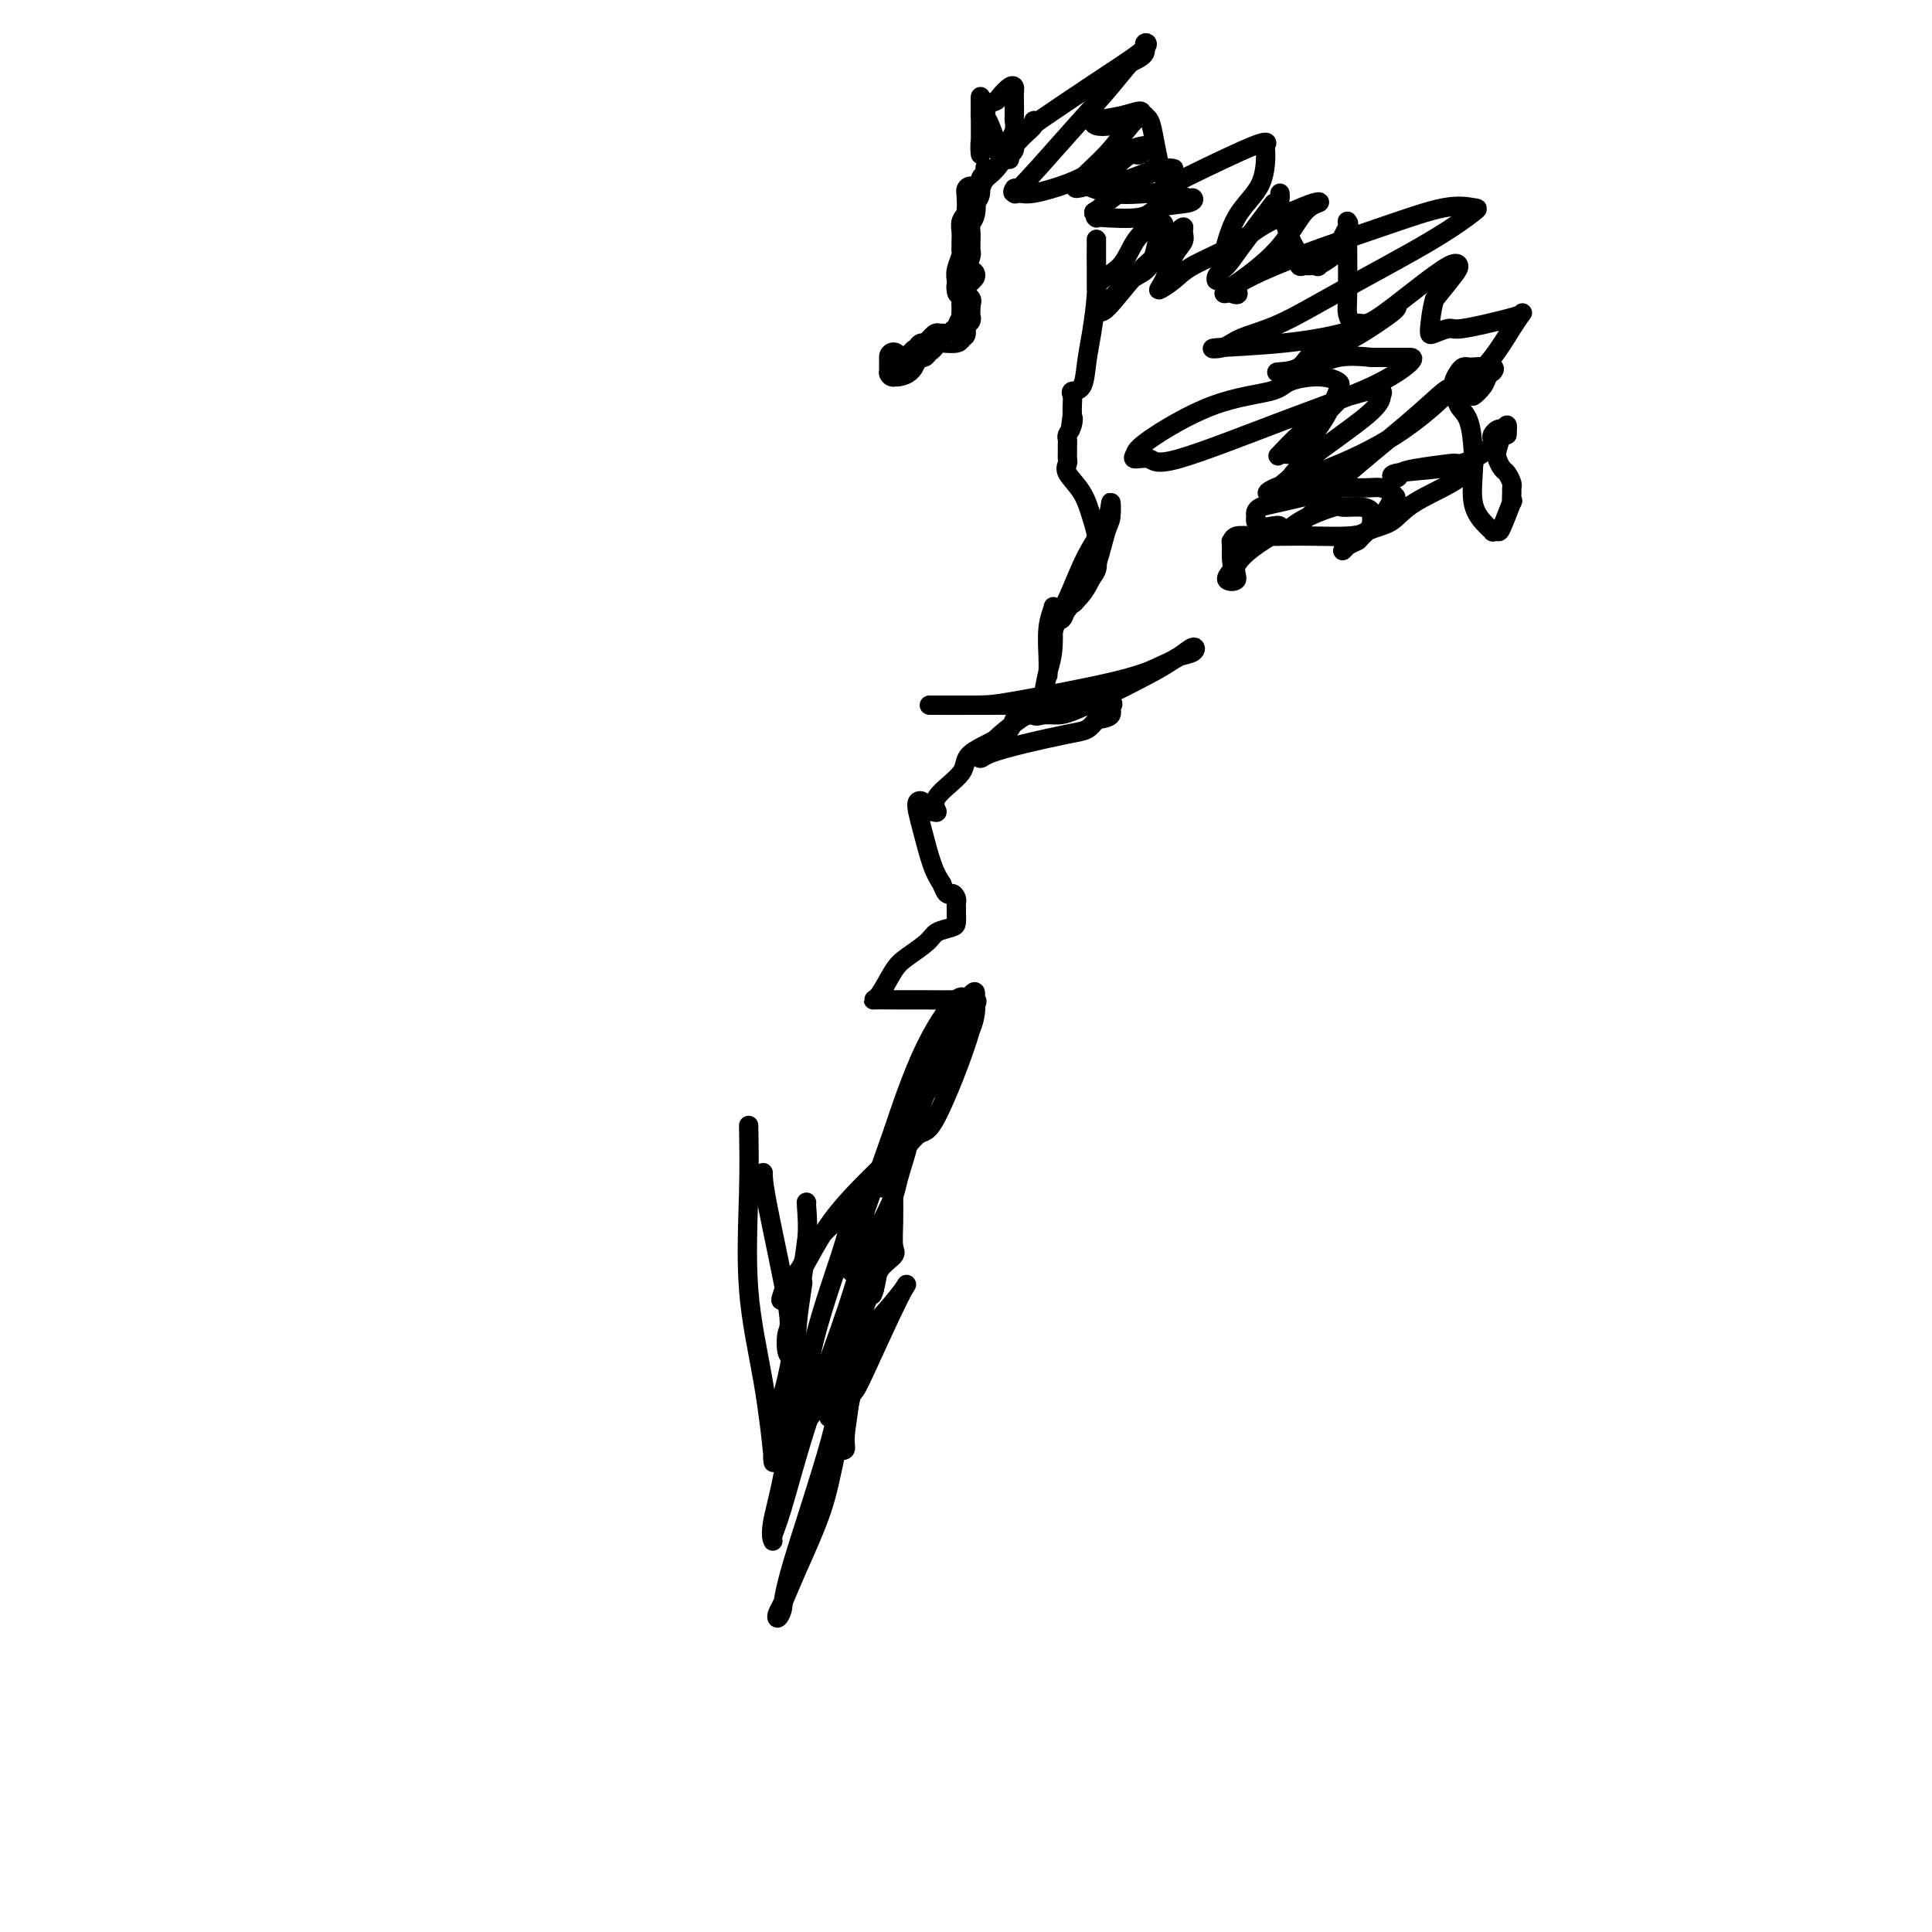 <svg viewBox='0 0 400 400' version='1.1' xmlns='http://www.w3.org/2000/svg' xmlns:xlink='http://www.w3.org/1999/xlink'><g fill='none' stroke='#000000' stroke-width='6' stroke-linecap='round' stroke-linejoin='round'><path d='M185,74c-0.000,-0.091 -0.001,-0.182 0,0c0.001,0.182 0.002,0.638 0,1c-0.002,0.362 -0.008,0.631 0,1c0.008,0.369 0.031,0.837 0,1c-0.031,0.163 -0.114,0.020 0,0c0.114,-0.020 0.426,0.082 1,0c0.574,-0.082 1.412,-0.348 2,-1c0.588,-0.652 0.928,-1.691 1,-2c0.072,-0.309 -0.124,0.113 0,0c0.124,-0.113 0.569,-0.762 1,-1c0.431,-0.238 0.847,-0.064 1,0c0.153,0.064 0.044,0.018 0,0c-0.044,-0.018 -0.022,-0.009 0,0'/><path d='M191,73c0.941,-0.842 0.295,-0.947 0,-1c-0.295,-0.053 -0.237,-0.052 0,0c0.237,0.052 0.653,0.157 1,0c0.347,-0.157 0.627,-0.577 1,-1c0.373,-0.423 0.841,-0.849 1,-1c0.159,-0.151 0.008,-0.026 0,0c-0.008,0.026 0.126,-0.047 1,0c0.874,0.047 2.487,0.215 3,0c0.513,-0.215 -0.073,-0.812 0,-1c0.073,-0.188 0.804,0.034 1,0c0.196,-0.034 -0.144,-0.324 0,-1c0.144,-0.676 0.770,-1.738 1,-2c0.230,-0.262 0.062,0.276 0,0c-0.062,-0.276 -0.018,-1.364 0,-2c0.018,-0.636 0.009,-0.818 0,-1'/><path d='M200,63c0.333,-1.167 0.167,-0.583 0,0'/><path d='M201,57c-0.309,0.336 -0.618,0.672 -1,1c-0.382,0.328 -0.835,0.647 -1,1c-0.165,0.353 -0.040,0.739 0,1c0.040,0.261 -0.003,0.396 0,0c0.003,-0.396 0.053,-1.325 0,-2c-0.053,-0.675 -0.211,-1.097 0,-2c0.211,-0.903 0.789,-2.286 1,-3c0.211,-0.714 0.056,-0.758 0,-1c-0.056,-0.242 -0.011,-0.681 0,-1c0.011,-0.319 -0.011,-0.517 0,-1c0.011,-0.483 0.055,-1.251 0,-2c-0.055,-0.749 -0.211,-1.479 0,-2c0.211,-0.521 0.788,-0.833 1,-2c0.212,-1.167 0.061,-3.191 0,-4c-0.061,-0.809 -0.030,-0.405 0,0'/></g>
<g fill='none' stroke='#000000' stroke-width='4' stroke-linecap='round' stroke-linejoin='round'><path d='M199,46c0.453,0.008 0.906,0.017 1,0c0.094,-0.017 -0.172,-0.059 0,0c0.172,0.059 0.781,0.220 1,0c0.219,-0.220 0.049,-0.820 0,-1c-0.049,-0.180 0.024,0.060 0,0c-0.024,-0.060 -0.146,-0.422 0,-1c0.146,-0.578 0.561,-1.374 1,-2c0.439,-0.626 0.902,-1.084 1,-2c0.098,-0.916 -0.169,-2.291 0,-3c0.169,-0.709 0.774,-0.751 1,-1c0.226,-0.249 0.075,-0.705 0,-1c-0.075,-0.295 -0.073,-0.428 0,0c0.073,0.428 0.216,1.419 0,2c-0.216,0.581 -0.790,0.754 -1,1c-0.210,0.246 -0.057,0.566 0,1c0.057,0.434 0.016,0.981 0,1c-0.016,0.019 -0.008,-0.491 0,-1'/><path d='M203,39c0.700,-1.429 0.450,-1.501 1,-2c0.550,-0.499 1.900,-1.423 3,-3c1.100,-1.577 1.950,-3.805 3,-5c1.050,-1.195 2.300,-1.357 3,-2c0.700,-0.643 0.849,-1.766 1,-2c0.151,-0.234 0.303,0.420 0,1c-0.303,0.580 -1.063,1.084 -2,2c-0.937,0.916 -2.052,2.244 -3,3c-0.948,0.756 -1.729,0.941 -2,1c-0.271,0.059 -0.030,-0.007 0,0c0.030,0.007 -0.150,0.089 0,0c0.150,-0.089 0.628,-0.347 1,-1c0.372,-0.653 0.636,-1.699 1,-2c0.364,-0.301 0.827,0.143 1,0c0.173,-0.143 0.057,-0.873 0,-1c-0.057,-0.127 -0.054,0.351 0,1c0.054,0.649 0.158,1.471 0,2c-0.158,0.529 -0.579,0.764 -1,1'/><path d='M209,32c-0.576,0.998 -0.017,0.992 0,1c0.017,0.008 -0.507,0.028 -1,0c-0.493,-0.028 -0.955,-0.106 -1,0c-0.045,0.106 0.327,0.394 0,-1c-0.327,-1.394 -1.355,-4.471 -2,-6c-0.645,-1.529 -0.909,-1.512 -1,-2c-0.091,-0.488 -0.010,-1.482 0,-2c0.010,-0.518 -0.050,-0.561 0,0c0.050,0.561 0.209,1.724 0,3c-0.209,1.276 -0.788,2.663 -1,4c-0.212,1.337 -0.057,2.625 0,3c0.057,0.375 0.015,-0.161 0,-1c-0.015,-0.839 -0.004,-1.981 0,-3c0.004,-1.019 0.001,-1.917 0,-3c-0.001,-1.083 -0.000,-2.352 0,-3c0.000,-0.648 0.000,-0.674 0,-1c-0.000,-0.326 -0.000,-0.950 0,-1c0.000,-0.050 0.000,0.475 0,1'/><path d='M203,21c-0.002,-1.512 -0.008,0.208 0,1c0.008,0.792 0.028,0.655 0,1c-0.028,0.345 -0.106,1.171 0,1c0.106,-0.171 0.396,-1.339 1,-2c0.604,-0.661 1.521,-0.816 2,-1c0.479,-0.184 0.521,-0.399 1,-1c0.479,-0.601 1.396,-1.590 2,-2c0.604,-0.410 0.894,-0.241 1,0c0.106,0.241 0.030,0.553 0,1c-0.030,0.447 -0.012,1.028 0,2c0.012,0.972 0.017,2.336 0,3c-0.017,0.664 -0.057,0.627 0,1c0.057,0.373 0.211,1.156 0,2c-0.211,0.844 -0.786,1.749 -1,2c-0.214,0.251 -0.066,-0.154 0,0c0.066,0.154 0.051,0.865 0,1c-0.051,0.135 -0.137,-0.305 2,-2c2.137,-1.695 6.498,-4.644 10,-7c3.502,-2.356 6.146,-4.117 9,-6c2.854,-1.883 5.920,-3.886 7,-5c1.080,-1.114 0.175,-1.338 0,-1c-0.175,0.338 0.378,1.240 0,2c-0.378,0.760 -1.689,1.380 -3,2'/><path d='M234,13c-1.270,1.457 -2.943,3.599 -5,6c-2.057,2.401 -4.496,5.060 -8,9c-3.504,3.940 -8.072,9.162 -10,11c-1.928,1.838 -1.216,0.291 -1,0c0.216,-0.291 -0.062,0.675 0,1c0.062,0.325 0.466,0.010 1,0c0.534,-0.010 1.198,0.285 3,0c1.802,-0.285 4.744,-1.150 7,-2c2.256,-0.850 3.828,-1.684 6,-3c2.172,-1.316 4.945,-3.115 7,-4c2.055,-0.885 3.392,-0.855 4,-1c0.608,-0.145 0.485,-0.463 0,0c-0.485,0.463 -1.334,1.708 -2,2c-0.666,0.292 -1.149,-0.369 -2,0c-0.851,0.369 -2.070,1.769 -4,3c-1.930,1.231 -4.571,2.293 -6,3c-1.429,0.707 -1.646,1.057 -1,1c0.646,-0.057 2.156,-0.523 4,-1c1.844,-0.477 4.021,-0.966 5,-1c0.979,-0.034 0.760,0.387 2,0c1.240,-0.387 3.939,-1.583 6,-2c2.061,-0.417 3.483,-0.055 3,0c-0.483,0.055 -2.873,-0.195 -4,0c-1.127,0.195 -0.993,0.836 -1,1c-0.007,0.164 -0.156,-0.148 -2,1c-1.844,1.148 -5.384,3.757 -7,5c-1.616,1.243 -1.308,1.122 -1,1'/><path d='M228,43c-2.543,1.404 -1.400,0.914 -1,1c0.400,0.086 0.056,0.748 0,1c-0.056,0.252 0.174,0.093 0,0c-0.174,-0.093 -0.754,-0.120 1,0c1.754,0.120 5.841,0.387 8,0c2.159,-0.387 2.388,-1.428 4,-2c1.612,-0.572 4.605,-0.676 6,-1c1.395,-0.324 1.191,-0.869 1,-1c-0.191,-0.131 -0.368,0.154 -1,0c-0.632,-0.154 -1.720,-0.745 -3,-1c-1.280,-0.255 -2.753,-0.174 -5,0c-2.247,0.174 -5.267,0.440 -8,0c-2.733,-0.440 -5.178,-1.585 -6,-2c-0.822,-0.415 -0.021,-0.100 0,0c0.021,0.100 -0.738,-0.016 0,-1c0.738,-0.984 2.972,-2.835 5,-5c2.028,-2.165 3.849,-4.644 5,-6c1.151,-1.356 1.631,-1.589 2,-2c0.369,-0.411 0.629,-0.999 0,-1c-0.629,-0.001 -2.145,0.585 -4,1c-1.855,0.415 -4.050,0.658 -5,1c-0.950,0.342 -0.657,0.782 0,1c0.657,0.218 1.677,0.212 3,0c1.323,-0.212 2.949,-0.632 4,-1c1.051,-0.368 1.525,-0.684 2,-1'/><path d='M236,24c1.571,-0.169 0.998,-0.090 1,0c0.002,0.090 0.579,0.191 1,1c0.421,0.809 0.686,2.326 1,4c0.314,1.674 0.677,3.506 1,5c0.323,1.494 0.608,2.649 1,3c0.392,0.351 0.892,-0.104 1,0c0.108,0.104 -0.177,0.765 0,1c0.177,0.235 0.814,0.043 1,0c0.186,-0.043 -0.080,0.063 0,0c0.080,-0.063 0.505,-0.297 4,-2c3.495,-1.703 10.059,-4.876 13,-6c2.941,-1.124 2.260,-0.198 2,0c-0.260,0.198 -0.097,-0.331 0,1c0.097,1.331 0.130,4.522 -1,7c-1.130,2.478 -3.421,4.242 -5,7c-1.579,2.758 -2.446,6.511 -3,9c-0.554,2.489 -0.795,3.713 -1,4c-0.205,0.287 -0.373,-0.362 0,-1c0.373,-0.638 1.285,-1.264 2,-2c0.715,-0.736 1.231,-1.583 3,-4c1.769,-2.417 4.791,-6.405 6,-8c1.209,-1.595 0.604,-0.798 0,0'/><path d='M265,40c0.044,0.494 0.088,0.987 0,1c-0.088,0.013 -0.307,-0.456 0,1c0.307,1.456 1.142,4.835 2,7c0.858,2.165 1.741,3.116 2,4c0.259,0.884 -0.105,1.703 0,2c0.105,0.297 0.680,0.073 1,0c0.320,-0.073 0.385,0.005 1,0c0.615,-0.005 1.780,-0.092 2,0c0.220,0.092 -0.505,0.365 0,0c0.505,-0.365 2.240,-1.368 3,-2c0.760,-0.632 0.543,-0.895 1,-2c0.457,-1.105 1.586,-3.054 2,-4c0.414,-0.946 0.111,-0.888 0,-1c-0.111,-0.112 -0.031,-0.392 0,0c0.031,0.392 0.011,1.458 0,2c-0.011,0.542 -0.014,0.562 0,3c0.014,2.438 0.045,7.294 0,10c-0.045,2.706 -0.165,3.262 0,4c0.165,0.738 0.614,1.658 1,2c0.386,0.342 0.709,0.105 1,0c0.291,-0.105 0.551,-0.078 1,0c0.449,0.078 1.086,0.207 3,-1c1.914,-1.207 5.104,-3.749 8,-6c2.896,-2.251 5.498,-4.212 7,-5c1.502,-0.788 1.904,-0.405 2,0c0.096,0.405 -0.116,0.830 -1,2c-0.884,1.170 -2.442,3.085 -4,5'/><path d='M297,62c-0.692,2.457 -0.921,5.099 -1,6c-0.079,0.901 -0.008,0.061 0,0c0.008,-0.061 -0.048,0.656 0,1c0.048,0.344 0.198,0.313 1,0c0.802,-0.313 2.255,-0.909 3,-1c0.745,-0.091 0.784,0.322 3,0c2.216,-0.322 6.611,-1.378 9,-2c2.389,-0.622 2.772,-0.808 3,-1c0.228,-0.192 0.300,-0.389 0,0c-0.300,0.389 -0.972,1.363 -2,3c-1.028,1.637 -2.412,3.935 -4,6c-1.588,2.065 -3.379,3.895 -4,5c-0.621,1.105 -0.071,1.483 0,2c0.071,0.517 -0.336,1.173 0,1c0.336,-0.173 1.414,-1.174 2,-2c0.586,-0.826 0.679,-1.475 1,-2c0.321,-0.525 0.872,-0.925 1,-1c0.128,-0.075 -0.165,0.175 0,0c0.165,-0.175 0.788,-0.777 0,-1c-0.788,-0.223 -2.985,-0.068 -4,0c-1.015,0.068 -0.846,0.049 -1,0c-0.154,-0.049 -0.630,-0.129 -1,0c-0.370,0.129 -0.635,0.468 -1,1c-0.365,0.532 -0.829,1.259 -1,2c-0.171,0.741 -0.049,1.498 0,2c0.049,0.502 0.024,0.751 0,1'/><path d='M301,82c-0.400,0.954 0.600,0.337 1,0c0.400,-0.337 0.198,-0.396 0,0c-0.198,0.396 -0.394,1.246 0,2c0.394,0.754 1.379,1.413 2,3c0.621,1.587 0.878,4.103 1,6c0.122,1.897 0.109,3.174 0,5c-0.109,1.826 -0.313,4.202 0,6c0.313,1.798 1.143,3.019 2,4c0.857,0.981 1.740,1.722 2,2c0.260,0.278 -0.102,0.094 0,0c0.102,-0.094 0.668,-0.099 1,0c0.332,0.099 0.428,0.300 1,-1c0.572,-1.300 1.618,-4.102 2,-5c0.382,-0.898 0.099,0.106 0,0c-0.099,-0.106 -0.015,-1.323 0,-2c0.015,-0.677 -0.038,-0.815 0,-1c0.038,-0.185 0.167,-0.419 0,-1c-0.167,-0.581 -0.630,-1.510 -1,-2c-0.370,-0.490 -0.645,-0.543 -1,-1c-0.355,-0.457 -0.788,-1.319 -1,-2c-0.212,-0.681 -0.201,-1.183 0,-2c0.201,-0.817 0.593,-1.951 1,-3c0.407,-1.049 0.831,-2.014 1,-2c0.169,0.014 0.085,1.007 0,2'/><path d='M312,90c-0.879,-2.246 -2.577,-0.862 -3,0c-0.423,0.862 0.429,1.202 0,2c-0.429,0.798 -2.141,2.053 -4,3c-1.859,0.947 -3.867,1.586 -7,2c-3.133,0.414 -7.392,0.605 -9,1c-1.608,0.395 -0.563,0.996 0,1c0.563,0.004 0.646,-0.587 1,-1c0.354,-0.413 0.978,-0.646 3,-1c2.022,-0.354 5.441,-0.829 7,-1c1.559,-0.171 1.259,-0.039 2,0c0.741,0.039 2.522,-0.017 3,0c0.478,0.017 -0.349,0.106 -1,0c-0.651,-0.106 -1.128,-0.405 -1,0c0.128,0.405 0.861,1.516 -1,3c-1.861,1.484 -6.317,3.341 -9,5c-2.683,1.659 -3.593,3.121 -5,4c-1.407,0.879 -3.312,1.174 -5,2c-1.688,0.826 -3.160,2.182 -4,3c-0.840,0.818 -1.049,1.097 -1,1c0.049,-0.097 0.355,-0.569 1,-1c0.645,-0.431 1.627,-0.823 2,-1c0.373,-0.177 0.136,-0.141 1,-1c0.864,-0.859 2.828,-2.612 4,-4c1.172,-1.388 1.550,-2.410 2,-3c0.450,-0.590 0.970,-0.746 1,-1c0.030,-0.254 -0.432,-0.604 -1,-1c-0.568,-0.396 -1.243,-0.838 -2,-1c-0.757,-0.162 -1.595,-0.043 -3,0c-1.405,0.043 -3.378,0.012 -5,0c-1.622,-0.012 -2.892,-0.003 -4,0c-1.108,0.003 -2.054,0.002 -3,0'/><path d='M271,101c-2.215,0.226 -0.251,0.793 0,1c0.251,0.207 -1.211,0.056 -1,0c0.211,-0.056 2.096,-0.017 3,0c0.904,0.017 0.829,0.011 1,0c0.171,-0.011 0.589,-0.028 1,0c0.411,0.028 0.814,0.102 1,0c0.186,-0.102 0.155,-0.378 -2,0c-2.155,0.378 -6.435,1.411 -9,2c-2.565,0.589 -3.417,0.736 -4,1c-0.583,0.264 -0.897,0.646 -1,1c-0.103,0.354 0.006,0.682 0,1c-0.006,0.318 -0.126,0.628 0,1c0.126,0.372 0.500,0.808 1,1c0.500,0.192 1.127,0.141 2,0c0.873,-0.141 1.991,-0.370 2,0c0.009,0.370 -1.092,1.341 -2,2c-0.908,0.659 -1.623,1.008 -3,2c-1.377,0.992 -3.416,2.629 -4,4c-0.584,1.371 0.288,2.475 0,3c-0.288,0.525 -1.738,0.469 -2,0c-0.262,-0.469 0.662,-1.353 1,-2c0.338,-0.647 0.091,-1.059 0,-2c-0.091,-0.941 -0.026,-2.412 0,-3c0.026,-0.588 0.013,-0.294 0,0'/><path d='M255,113c-0.171,-1.249 -0.100,-0.871 0,-1c0.100,-0.129 0.228,-0.766 1,-1c0.772,-0.234 2.189,-0.065 4,0c1.811,0.065 4.016,0.025 6,0c1.984,-0.025 3.747,-0.034 6,0c2.253,0.034 4.997,0.112 7,0c2.003,-0.112 3.265,-0.412 4,-1c0.735,-0.588 0.942,-1.463 1,-2c0.058,-0.537 -0.035,-0.734 0,-1c0.035,-0.266 0.197,-0.599 0,-1c-0.197,-0.401 -0.753,-0.869 -2,-1c-1.247,-0.131 -3.184,0.074 -4,0c-0.816,-0.074 -0.509,-0.428 -2,0c-1.491,0.428 -4.778,1.639 -7,3c-2.222,1.361 -3.377,2.872 -2,2c1.377,-0.872 5.286,-4.127 7,-6c1.714,-1.873 1.231,-2.362 4,-5c2.769,-2.638 8.788,-7.424 13,-11c4.212,-3.576 6.617,-5.943 8,-7c1.383,-1.057 1.744,-0.803 0,1c-1.744,1.803 -5.594,5.154 -10,8c-4.406,2.846 -9.366,5.185 -14,7c-4.634,1.815 -8.940,3.104 -11,4c-2.060,0.896 -1.874,1.399 -1,1c0.874,-0.399 2.437,-1.699 4,-3'/><path d='M267,99c0.688,-0.730 0.909,-1.556 4,-4c3.091,-2.444 9.051,-6.506 12,-9c2.949,-2.494 2.885,-3.419 3,-4c0.115,-0.581 0.407,-0.818 0,-1c-0.407,-0.182 -1.514,-0.308 -3,0c-1.486,0.308 -3.352,1.050 -4,1c-0.648,-0.050 -0.079,-0.893 -1,0c-0.921,0.893 -3.331,3.521 -5,5c-1.669,1.479 -2.598,1.809 -4,3c-1.402,1.191 -3.278,3.244 -4,4c-0.722,0.756 -0.292,0.213 0,0c0.292,-0.213 0.445,-0.098 1,0c0.555,0.098 1.512,0.180 3,-1c1.488,-1.180 3.506,-3.620 5,-6c1.494,-2.380 2.465,-4.698 3,-6c0.535,-1.302 0.636,-1.587 0,-2c-0.636,-0.413 -2.009,-0.952 -4,-1c-1.991,-0.048 -4.599,0.396 -6,1c-1.401,0.604 -1.593,1.367 -4,2c-2.407,0.633 -7.027,1.134 -12,3c-4.973,1.866 -10.298,5.095 -13,7c-2.702,1.905 -2.780,2.486 -3,3c-0.220,0.514 -0.582,0.961 0,1c0.582,0.039 2.108,-0.329 3,0c0.892,0.329 1.149,1.356 6,0c4.851,-1.356 14.296,-5.095 22,-8c7.704,-2.905 13.667,-4.974 18,-7c4.333,-2.026 7.038,-4.007 8,-5c0.962,-0.993 0.182,-0.998 0,-1c-0.182,-0.002 0.234,-0.001 -1,0c-1.234,0.001 -4.117,0.000 -7,0'/><path d='M284,74c-2.552,-0.260 -4.933,-0.410 -7,0c-2.067,0.410 -3.819,1.382 -6,2c-2.181,0.618 -4.792,0.883 -6,1c-1.208,0.117 -1.013,0.086 0,0c1.013,-0.086 2.843,-0.226 4,-1c1.157,-0.774 1.641,-2.183 3,-3c1.359,-0.817 3.593,-1.044 6,-2c2.407,-0.956 4.988,-2.642 7,-4c2.012,-1.358 3.454,-2.389 4,-3c0.546,-0.611 0.197,-0.803 -1,0c-1.197,0.803 -3.243,2.602 -7,4c-3.757,1.398 -9.224,2.396 -15,3c-5.776,0.604 -11.862,0.813 -14,1c-2.138,0.187 -0.329,0.351 1,0c1.329,-0.351 2.178,-1.219 4,-2c1.822,-0.781 4.617,-1.477 8,-3c3.383,-1.523 7.352,-3.875 13,-7c5.648,-3.125 12.974,-7.023 18,-10c5.026,-2.977 7.752,-5.033 9,-6c1.248,-0.967 1.018,-0.845 0,-1c-1.018,-0.155 -2.826,-0.587 -6,0c-3.174,0.587 -7.715,2.193 -13,4c-5.285,1.807 -11.313,3.814 -17,6c-5.687,2.186 -11.031,4.550 -13,6c-1.969,1.450 -0.563,1.986 0,2c0.563,0.014 0.281,-0.493 0,-1'/><path d='M256,60c-4.832,1.877 -1.911,0.071 1,-2c2.911,-2.071 5.814,-4.406 8,-7c2.186,-2.594 3.657,-5.447 5,-7c1.343,-1.553 2.558,-1.806 3,-2c0.442,-0.194 0.109,-0.330 -1,0c-1.109,0.330 -2.995,1.127 -5,2c-2.005,0.873 -4.129,1.822 -6,3c-1.871,1.178 -3.490,2.586 -6,4c-2.510,1.414 -5.911,2.836 -8,4c-2.089,1.164 -2.868,2.071 -4,3c-1.132,0.929 -2.619,1.878 -3,2c-0.381,0.122 0.344,-0.585 1,-2c0.656,-1.415 1.243,-3.539 2,-5c0.757,-1.461 1.682,-2.258 2,-3c0.318,-0.742 0.027,-1.428 0,-2c-0.027,-0.572 0.211,-1.030 0,-1c-0.211,0.030 -0.869,0.549 -1,1c-0.131,0.451 0.265,0.833 -1,2c-1.265,1.167 -4.192,3.119 -7,6c-2.808,2.881 -5.497,6.692 -7,8c-1.503,1.308 -1.819,0.114 -2,0c-0.181,-0.114 -0.228,0.854 0,1c0.228,0.146 0.731,-0.528 2,-2c1.269,-1.472 3.303,-3.743 5,-5c1.697,-1.257 3.056,-1.502 4,-3c0.944,-1.498 1.472,-4.249 2,-7'/><path d='M240,48c1.757,-2.710 0.649,-1.484 0,-1c-0.649,0.484 -0.839,0.226 -1,0c-0.161,-0.226 -0.292,-0.421 -1,0c-0.708,0.421 -1.994,1.459 -3,3c-1.006,1.541 -1.734,3.584 -3,5c-1.266,1.416 -3.071,2.203 -4,3c-0.929,0.797 -0.981,1.602 -1,2c-0.019,0.398 -0.005,0.389 0,0c0.005,-0.389 0.001,-1.157 0,-2c-0.001,-0.843 -0.001,-1.760 0,-3c0.001,-1.240 0.001,-2.804 0,-4c-0.001,-1.196 -0.003,-2.026 0,-2c0.003,0.026 0.012,0.907 0,2c-0.012,1.093 -0.043,2.398 0,4c0.043,1.602 0.162,3.500 0,6c-0.162,2.500 -0.604,5.600 -1,8c-0.396,2.400 -0.747,4.099 -1,6c-0.253,1.901 -0.408,4.004 -1,5c-0.592,0.996 -1.623,0.886 -2,1c-0.377,0.114 -0.102,0.454 0,1c0.102,0.546 0.029,1.299 0,2c-0.029,0.701 -0.015,1.351 0,2'/><path d='M222,86c-0.790,5.609 -0.264,2.133 0,1c0.264,-1.133 0.267,0.078 0,1c-0.267,0.922 -0.804,1.557 -1,2c-0.196,0.443 -0.053,0.696 0,1c0.053,0.304 0.015,0.658 0,1c-0.015,0.342 -0.007,0.671 0,1c0.007,0.329 0.011,0.659 0,1c-0.011,0.341 -0.039,0.692 0,1c0.039,0.308 0.144,0.573 0,1c-0.144,0.427 -0.536,1.015 0,2c0.536,0.985 2.000,2.368 3,4c1.000,1.632 1.538,3.514 2,5c0.462,1.486 0.850,2.575 1,4c0.150,1.425 0.061,3.187 0,4c-0.061,0.813 -0.096,0.677 0,1c0.096,0.323 0.323,1.105 0,2c-0.323,0.895 -1.197,1.904 -2,3c-0.803,1.096 -1.536,2.280 -2,3c-0.464,0.720 -0.659,0.978 -1,1c-0.341,0.022 -0.827,-0.191 -1,0c-0.173,0.191 -0.033,0.786 0,1c0.033,0.214 -0.043,0.047 0,0c0.043,-0.047 0.204,0.026 0,0c-0.204,-0.026 -0.773,-0.150 -1,0c-0.227,0.150 -0.114,0.575 0,1'/><path d='M220,127c-1.106,1.710 -0.370,1.485 0,1c0.370,-0.485 0.376,-1.230 1,-2c0.624,-0.770 1.866,-1.565 3,-3c1.134,-1.435 2.160,-3.509 3,-6c0.840,-2.491 1.495,-5.399 2,-7c0.505,-1.601 0.859,-1.896 1,-3c0.141,-1.104 0.070,-3.017 0,-3c-0.070,0.017 -0.138,1.964 -1,4c-0.862,2.036 -2.518,4.161 -4,7c-1.482,2.839 -2.789,6.390 -4,9c-1.211,2.610 -2.325,4.278 -3,7c-0.675,2.722 -0.909,6.498 -1,8c-0.091,1.502 -0.039,0.730 0,0c0.039,-0.730 0.064,-1.417 0,-3c-0.064,-1.583 -0.216,-4.063 0,-6c0.216,-1.937 0.801,-3.331 1,-4c0.199,-0.669 0.012,-0.612 0,1c-0.012,1.612 0.151,4.780 0,7c-0.151,2.220 -0.614,3.491 -1,5c-0.386,1.509 -0.693,3.254 -1,5'/><path d='M216,144c-0.740,3.116 -1.590,1.905 -2,2c-0.410,0.095 -0.380,1.494 0,2c0.380,0.506 1.112,0.118 2,0c0.888,-0.118 1.933,0.033 3,0c1.067,-0.033 2.155,-0.249 6,-2c3.845,-1.751 10.448,-5.038 14,-7c3.552,-1.962 4.055,-2.601 5,-3c0.945,-0.399 2.333,-0.558 3,-1c0.667,-0.442 0.615,-1.166 0,-1c-0.615,0.166 -1.792,1.221 -3,2c-1.208,0.779 -2.446,1.280 -4,2c-1.554,0.720 -3.425,1.657 -9,3c-5.575,1.343 -14.853,3.092 -20,4c-5.147,0.908 -6.161,0.975 -9,1c-2.839,0.025 -7.503,0.006 -9,0c-1.497,-0.006 0.172,-0.001 1,0c0.828,0.001 0.816,-0.001 2,0c1.184,0.001 3.563,0.007 7,0c3.437,-0.007 7.932,-0.027 13,0c5.068,0.027 10.709,0.100 13,0c2.291,-0.100 1.232,-0.373 1,0c-0.232,0.373 0.362,1.392 0,2c-0.362,0.608 -1.681,0.804 -3,1'/><path d='M227,149c-0.638,0.882 -1.232,1.585 -2,2c-0.768,0.415 -1.711,0.540 -4,1c-2.289,0.460 -5.923,1.254 -9,2c-3.077,0.746 -5.595,1.445 -7,2c-1.405,0.555 -1.696,0.967 -2,1c-0.304,0.033 -0.619,-0.314 1,-2c1.619,-1.686 5.173,-4.713 7,-6c1.827,-1.287 1.929,-0.834 2,-1c0.071,-0.166 0.113,-0.950 0,-1c-0.113,-0.050 -0.379,0.635 -1,1c-0.621,0.365 -1.597,0.411 -2,1c-0.403,0.589 -0.233,1.721 -2,3c-1.767,1.279 -5.471,2.707 -7,4c-1.529,1.293 -0.882,2.452 -2,4c-1.118,1.548 -4.002,3.484 -5,5c-0.998,1.516 -0.109,2.613 0,3c0.109,0.387 -0.563,0.064 -1,0c-0.437,-0.064 -0.640,0.132 -1,0c-0.360,-0.132 -0.879,-0.590 -1,-1c-0.121,-0.410 0.156,-0.770 0,-1c-0.156,-0.230 -0.743,-0.330 -1,0c-0.257,0.330 -0.182,1.088 0,2c0.182,0.912 0.472,1.976 1,4c0.528,2.024 1.294,5.007 2,7c0.706,1.993 1.353,2.997 2,4'/><path d='M195,183c1.011,2.880 1.539,2.080 2,2c0.461,-0.080 0.856,0.560 1,1c0.144,0.440 0.038,0.681 0,1c-0.038,0.319 -0.006,0.715 0,1c0.006,0.285 -0.013,0.460 0,1c0.013,0.540 0.057,1.447 0,2c-0.057,0.553 -0.217,0.754 -1,1c-0.783,0.246 -2.191,0.539 -3,1c-0.809,0.461 -1.018,1.090 -2,2c-0.982,0.910 -2.736,2.100 -4,3c-1.264,0.900 -2.039,1.509 -3,3c-0.961,1.491 -2.109,3.864 -3,5c-0.891,1.136 -1.523,1.035 -1,1c0.523,-0.035 2.203,-0.006 4,0c1.797,0.006 3.711,-0.012 6,0c2.289,0.012 4.951,0.054 7,0c2.049,-0.054 3.483,-0.204 4,0c0.517,0.204 0.115,0.764 0,1c-0.115,0.236 0.056,0.150 0,1c-0.056,0.850 -0.338,2.637 -1,4c-0.662,1.363 -1.705,2.304 -3,4c-1.295,1.696 -2.841,4.148 -4,6c-1.159,1.852 -1.929,3.105 -3,4c-1.071,0.895 -2.442,1.433 -3,2c-0.558,0.567 -0.302,1.162 0,1c0.302,-0.162 0.651,-1.081 1,-2'/><path d='M189,228c-1.917,3.080 -0.211,0.280 1,-2c1.211,-2.280 1.927,-4.041 4,-8c2.073,-3.959 5.502,-10.116 7,-12c1.498,-1.884 1.063,0.505 0,3c-1.063,2.495 -2.754,5.095 -4,7c-1.246,1.905 -2.046,3.114 -3,5c-0.954,1.886 -2.060,4.450 -3,7c-0.940,2.550 -1.713,5.086 -3,8c-1.287,2.914 -3.088,6.205 -4,8c-0.912,1.795 -0.935,2.092 -1,2c-0.065,-0.092 -0.172,-0.575 0,-1c0.172,-0.425 0.624,-0.794 1,-2c0.376,-1.206 0.674,-3.249 1,-5c0.326,-1.751 0.678,-3.210 1,-4c0.322,-0.790 0.615,-0.910 1,-1c0.385,-0.090 0.861,-0.149 1,0c0.139,0.149 -0.061,0.506 0,1c0.061,0.494 0.381,1.125 0,3c-0.381,1.875 -1.463,4.994 -2,7c-0.537,2.006 -0.530,2.899 -2,6c-1.470,3.101 -4.419,8.411 -6,11c-1.581,2.589 -1.795,2.457 -2,2c-0.205,-0.457 -0.401,-1.238 0,-3c0.401,-1.762 1.400,-4.503 3,-9c1.600,-4.497 3.800,-10.748 6,-17'/><path d='M185,234c2.644,-8.015 4.753,-13.554 7,-18c2.247,-4.446 4.631,-7.799 6,-9c1.369,-1.201 1.723,-0.250 2,0c0.277,0.250 0.478,-0.200 1,0c0.522,0.200 1.365,1.050 0,6c-1.365,4.950 -4.937,14.001 -7,18c-2.063,3.999 -2.617,2.946 -4,4c-1.383,1.054 -3.597,4.215 -6,7c-2.403,2.785 -4.997,5.193 -8,8c-3.003,2.807 -6.415,6.014 -8,8c-1.585,1.986 -1.342,2.752 -2,4c-0.658,1.248 -2.217,2.977 -3,4c-0.783,1.023 -0.791,1.338 -1,2c-0.209,0.662 -0.619,1.669 0,1c0.619,-0.669 2.267,-3.014 4,-6c1.733,-2.986 3.550,-6.612 6,-10c2.450,-3.388 5.532,-6.539 8,-9c2.468,-2.461 4.321,-4.232 5,-5c0.679,-0.768 0.182,-0.531 0,0c-0.182,0.531 -0.050,1.357 0,2c0.050,0.643 0.016,1.102 0,2c-0.016,0.898 -0.015,2.235 0,4c0.015,1.765 0.043,3.959 0,6c-0.043,2.041 -0.156,3.928 0,5c0.156,1.072 0.580,1.327 0,2c-0.580,0.673 -2.166,1.764 -3,3c-0.834,1.236 -0.917,2.618 -1,4'/><path d='M181,267c-0.669,1.640 -0.341,1.239 0,0c0.341,-1.239 0.697,-3.315 1,-5c0.303,-1.685 0.555,-2.978 1,-4c0.445,-1.022 1.082,-1.774 1,-1c-0.082,0.774 -0.884,3.072 -2,6c-1.116,2.928 -2.547,6.486 -4,10c-1.453,3.514 -2.929,6.984 -4,9c-1.071,2.016 -1.737,2.579 -2,4c-0.263,1.421 -0.122,3.700 0,5c0.122,1.300 0.225,1.620 0,2c-0.225,0.380 -0.777,0.821 0,0c0.777,-0.821 2.884,-2.905 4,-4c1.116,-1.095 1.242,-1.201 3,-5c1.758,-3.799 5.146,-11.292 7,-15c1.854,-3.708 2.172,-3.632 1,-2c-1.172,1.632 -3.833,4.821 -6,7c-2.167,2.179 -3.838,3.347 -5,5c-1.162,1.653 -1.813,3.791 -3,6c-1.187,2.209 -2.911,4.488 -4,6c-1.089,1.512 -1.545,2.256 -2,3'/><path d='M167,294c-3.121,3.868 -1.424,1.037 -1,0c0.424,-1.037 -0.424,-0.279 -1,0c-0.576,0.279 -0.879,0.080 -1,0c-0.121,-0.080 -0.061,-0.040 0,0'/><path d='M181,254c0.036,0.658 0.073,1.315 0,2c-0.073,0.685 -0.254,1.396 0,2c0.254,0.604 0.945,1.099 0,5c-0.945,3.901 -3.525,11.208 -5,17c-1.475,5.792 -1.846,10.071 -4,18c-2.154,7.929 -6.092,19.509 -8,26c-1.908,6.491 -1.786,7.895 -2,9c-0.214,1.105 -0.762,1.913 -1,2c-0.238,0.087 -0.164,-0.548 0,-1c0.164,-0.452 0.419,-0.723 1,-2c0.581,-1.277 1.486,-3.562 3,-7c1.514,-3.438 3.635,-8.031 5,-12c1.365,-3.969 1.973,-7.315 3,-12c1.027,-4.685 2.471,-10.709 3,-14c0.529,-3.291 0.141,-3.850 0,-4c-0.141,-0.150 -0.037,0.108 0,0c0.037,-0.108 0.006,-0.584 0,-1c-0.006,-0.416 0.014,-0.774 0,-1c-0.014,-0.226 -0.060,-0.322 0,1c0.060,1.322 0.226,4.061 0,7c-0.226,2.939 -0.844,6.076 -1,8c-0.156,1.924 0.150,2.633 0,3c-0.150,0.367 -0.757,0.390 -1,0c-0.243,-0.390 -0.121,-1.195 0,-2'/><path d='M174,298c0.038,0.952 1.135,-4.168 2,-8c0.865,-3.832 1.500,-6.375 2,-11c0.500,-4.625 0.866,-11.333 1,-17c0.134,-5.667 0.036,-10.295 0,-12c-0.036,-1.705 -0.010,-0.487 0,0c0.010,0.487 0.005,0.244 0,0'/><path d='M177,251c-0.371,0.556 -0.741,1.112 -1,2c-0.259,0.888 -0.406,2.106 -2,7c-1.594,4.894 -4.634,13.462 -6,20c-1.366,6.538 -1.057,11.046 -1,13c0.057,1.954 -0.139,1.352 0,1c0.139,-0.352 0.612,-0.456 1,-1c0.388,-0.544 0.692,-1.527 2,-4c1.308,-2.473 3.621,-6.435 5,-10c1.379,-3.565 1.822,-6.733 2,-8c0.178,-1.267 0.089,-0.634 0,0'/><path d='M178,257c0.277,1.122 0.554,2.244 0,5c-0.554,2.756 -1.937,7.146 -4,13c-2.063,5.854 -4.804,13.171 -7,20c-2.196,6.829 -3.847,13.171 -5,17c-1.153,3.829 -1.810,5.147 -2,6c-0.190,0.853 0.086,1.242 0,1c-0.086,-0.242 -0.534,-1.115 0,-4c0.534,-2.885 2.050,-7.784 3,-15c0.950,-7.216 1.333,-16.751 2,-25c0.667,-8.249 1.619,-15.214 2,-18c0.381,-2.786 0.190,-1.393 0,0'/><path d='M167,249c-0.052,-0.160 -0.104,-0.320 0,1c0.104,1.320 0.364,4.119 0,8c-0.364,3.881 -1.352,8.844 -2,13c-0.648,4.156 -0.954,7.505 -1,9c-0.046,1.495 0.170,1.135 0,1c-0.170,-0.135 -0.725,-0.043 -1,-1c-0.275,-0.957 -0.270,-2.961 0,-4c0.270,-1.039 0.804,-1.114 0,-6c-0.804,-4.886 -2.947,-14.585 -4,-20c-1.053,-5.415 -1.015,-6.547 -1,-7c0.015,-0.453 0.008,-0.226 0,0'/><path d='M155,233c0.075,4.110 0.149,8.220 0,14c-0.149,5.780 -0.523,13.231 0,20c0.523,6.769 1.942,12.856 3,19c1.058,6.144 1.754,12.343 2,15c0.246,2.657 0.043,1.770 0,1c-0.043,-0.770 0.073,-1.424 0,-2c-0.073,-0.576 -0.334,-1.074 0,-3c0.334,-1.926 1.265,-5.279 2,-8c0.735,-2.721 1.275,-4.809 2,-9c0.725,-4.191 1.636,-10.483 2,-13c0.364,-2.517 0.182,-1.258 0,0'/></g>
</svg>